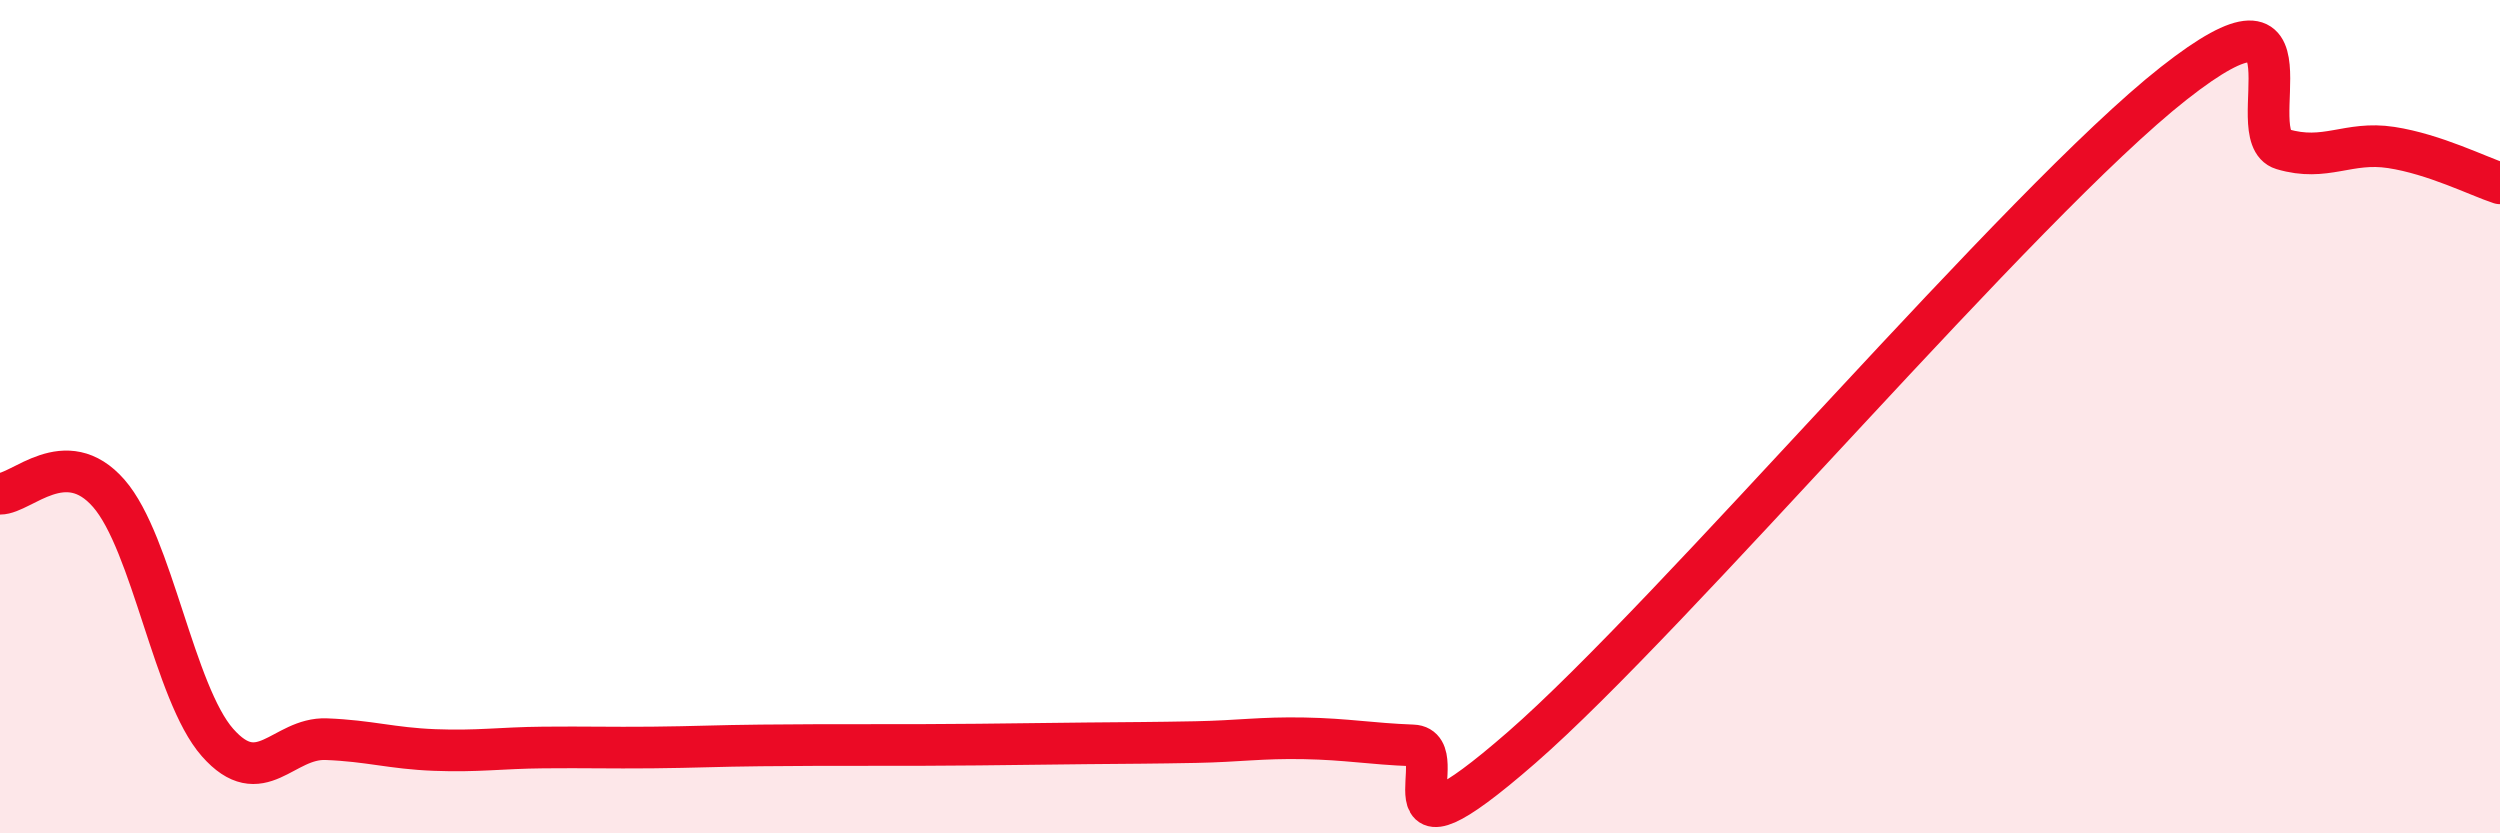 
    <svg width="60" height="20" viewBox="0 0 60 20" xmlns="http://www.w3.org/2000/svg">
      <path
        d="M 0,11.85 C 0.52,11.85 1.57,10.65 2.61,11.84 C 3.65,13.03 4.18,16.64 5.22,17.82 C 6.26,19 6.79,17.7 7.83,17.74 C 8.87,17.78 9.39,17.96 10.43,18 C 11.47,18.04 12,17.95 13.04,17.94 C 14.08,17.93 14.61,17.95 15.65,17.94 C 16.69,17.93 17.22,17.9 18.26,17.89 C 19.3,17.88 19.83,17.88 20.87,17.88 C 21.91,17.88 22.44,17.88 23.48,17.87 C 24.52,17.86 25.05,17.85 26.09,17.84 C 27.13,17.83 27.66,17.83 28.7,17.81 C 29.74,17.79 30.26,17.7 31.3,17.72 C 32.34,17.74 32.87,17.85 33.91,17.89 C 34.95,17.93 32.87,21.12 36.52,17.94 C 40.17,14.76 48.52,4.87 52.17,2 C 55.82,-0.87 53.74,3.27 54.78,3.58 C 55.82,3.89 56.35,3.38 57.39,3.54 C 58.43,3.7 59.48,4.23 60,4.4L60 20L0 20Z"
        fill="#EB0A25"
        opacity="0.1"
        stroke-linecap="round"
        stroke-linejoin="round"
      />
      <path
        d="M 0,11.85 C 0.52,11.85 1.57,10.65 2.61,11.84 C 3.65,13.03 4.18,16.64 5.22,17.82 C 6.26,19 6.79,17.7 7.83,17.74 C 8.87,17.78 9.39,17.96 10.43,18 C 11.47,18.04 12,17.95 13.04,17.94 C 14.08,17.93 14.61,17.95 15.65,17.94 C 16.69,17.93 17.22,17.9 18.26,17.89 C 19.3,17.88 19.83,17.88 20.87,17.88 C 21.91,17.88 22.44,17.88 23.48,17.87 C 24.52,17.86 25.05,17.85 26.09,17.84 C 27.13,17.83 27.66,17.83 28.7,17.81 C 29.74,17.79 30.26,17.7 31.3,17.72 C 32.34,17.74 32.87,17.85 33.91,17.89 C 34.95,17.93 32.87,21.12 36.52,17.94 C 40.17,14.76 48.52,4.87 52.17,2 C 55.82,-0.87 53.74,3.27 54.78,3.58 C 55.82,3.89 56.35,3.38 57.39,3.54 C 58.43,3.7 59.48,4.23 60,4.4"
        stroke="#EB0A25"
        stroke-width="1"
        fill="none"
        stroke-linecap="round"
        stroke-linejoin="round"
      />
    </svg>
  